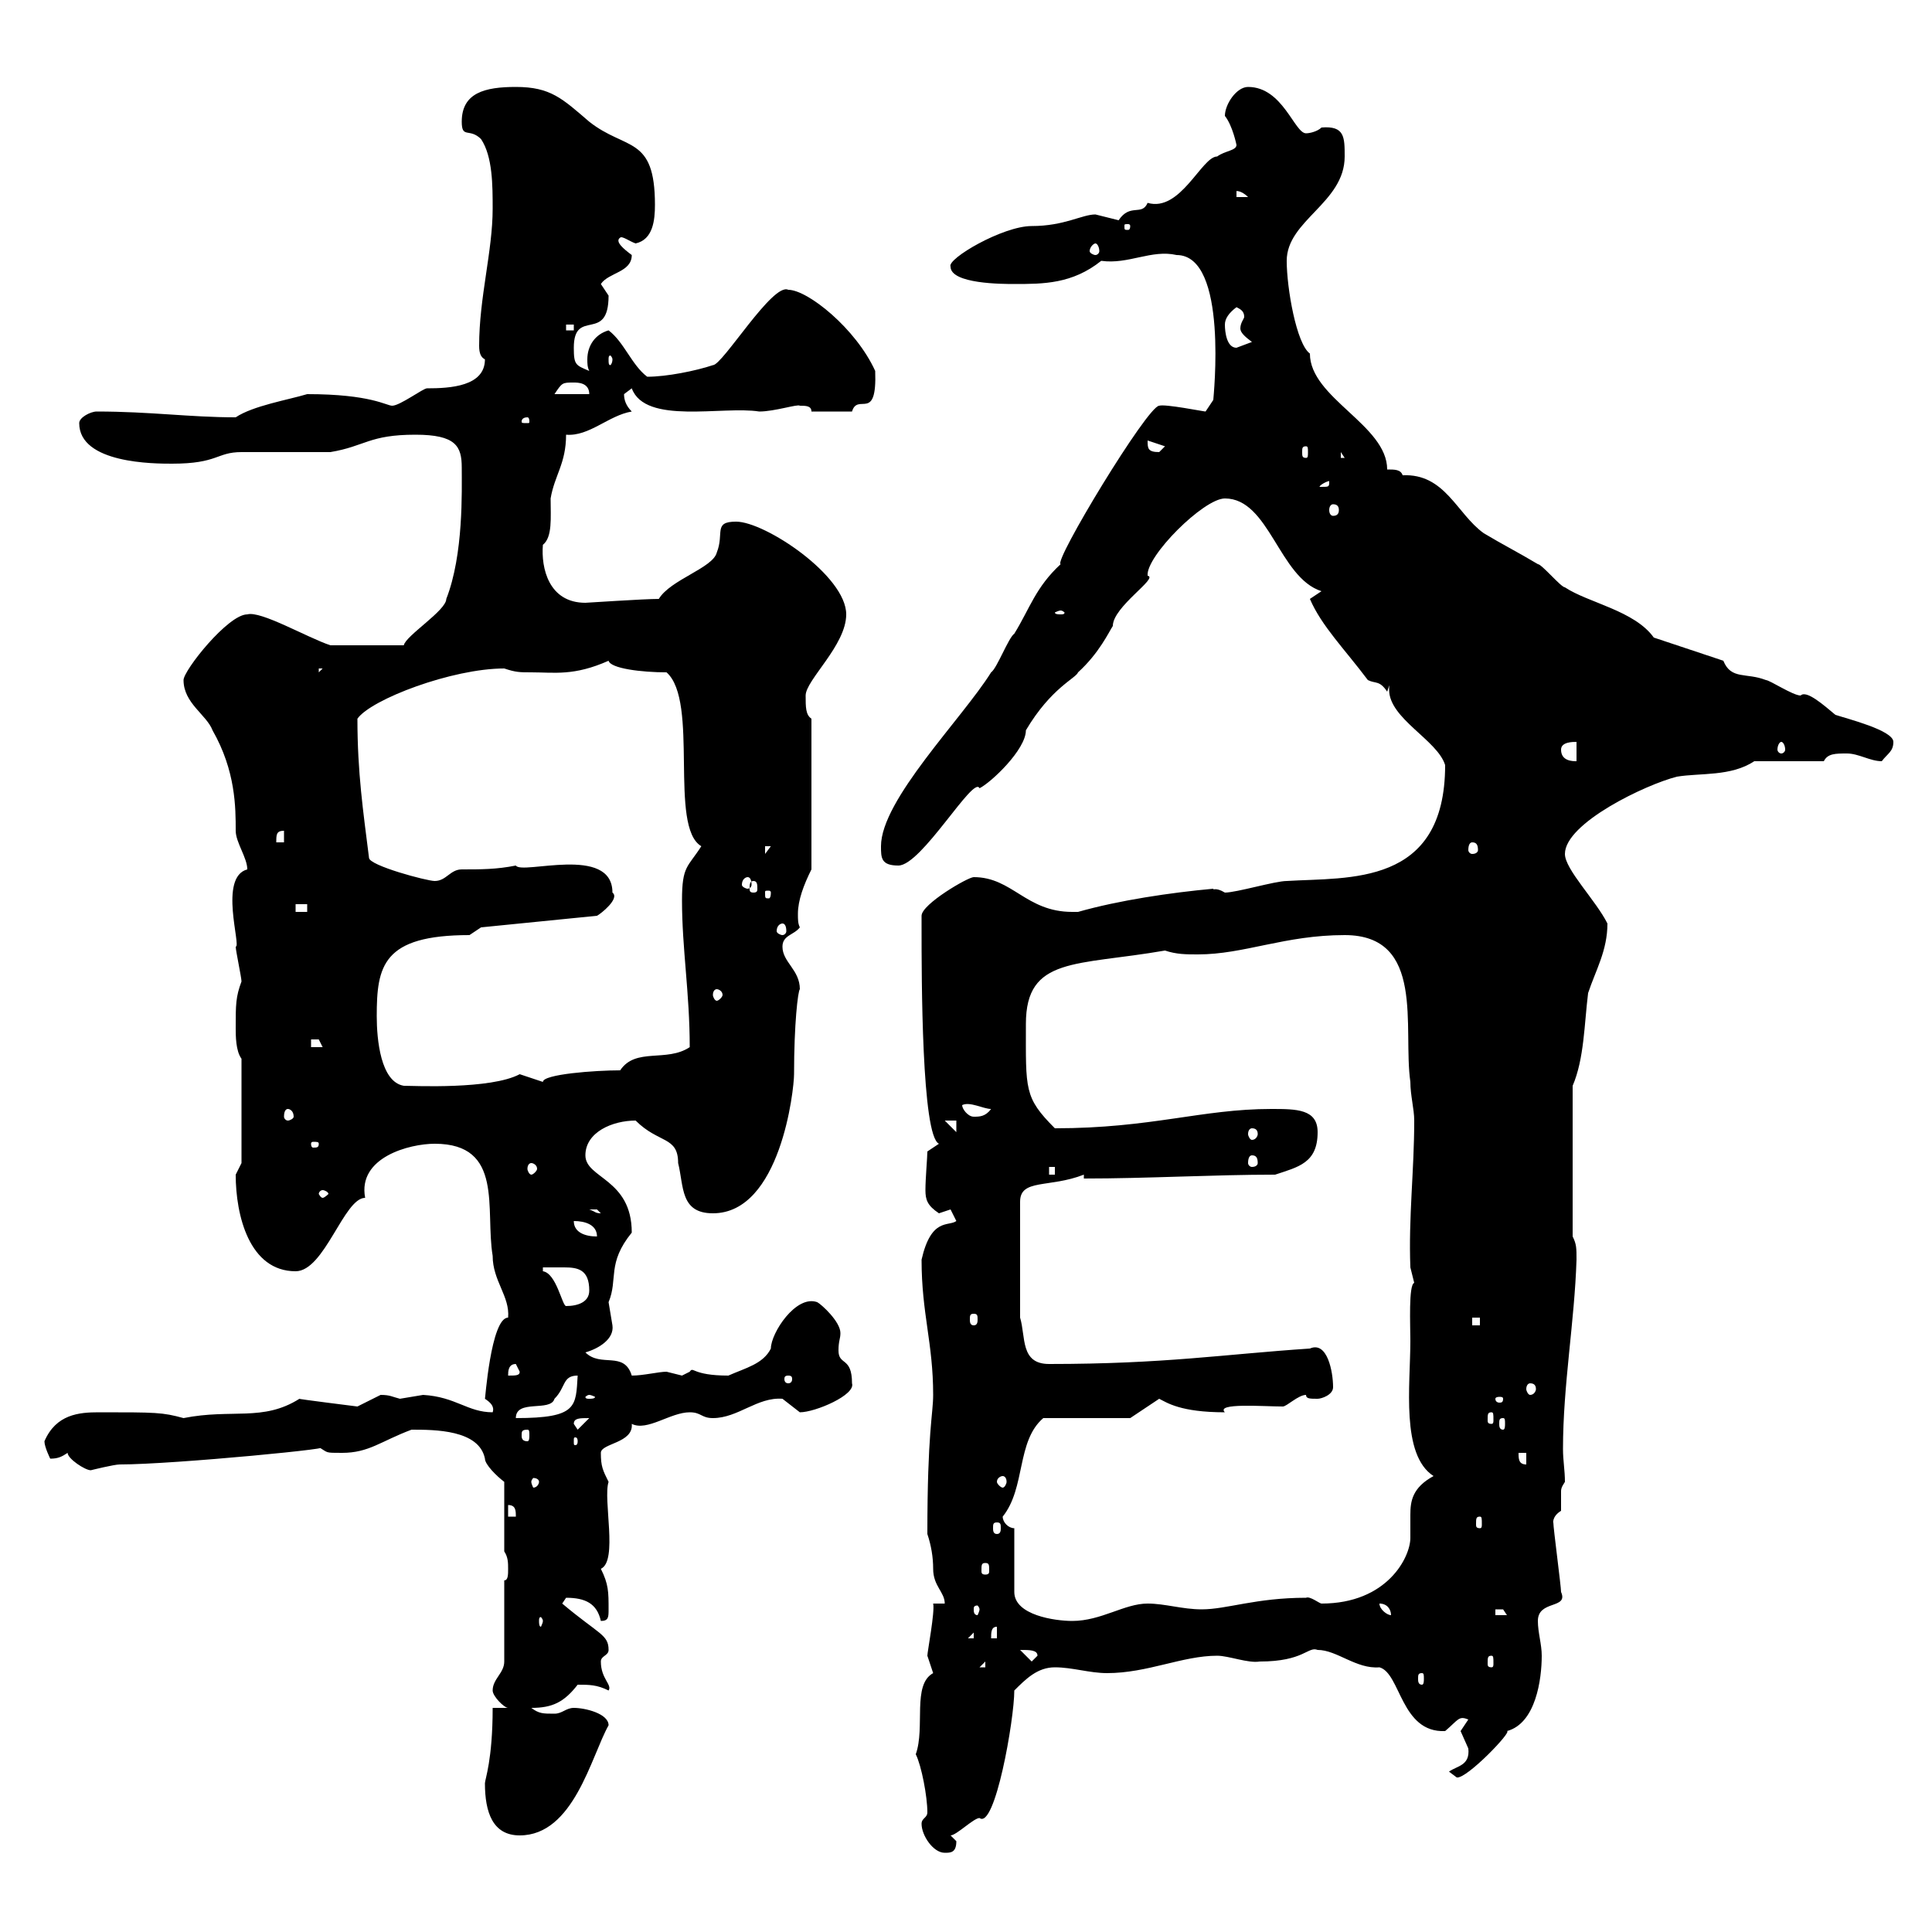 <svg xmlns="http://www.w3.org/2000/svg" xmlns:xlink="http://www.w3.org/1999/xlink" width="300" height="300"><path d="M143.10 283.20C143.10 285 144.90 287.70 146.70 287.70C147.60 287.70 148.50 287.70 148.50 285.90C148.50 285.90 147.60 285 147.60 285C148.50 285 151.20 282.30 152.10 282.30C154.50 284.10 157.50 267 157.50 262.50C159.30 260.70 161.10 258.90 163.80 258.90C166.50 258.90 169.20 259.80 171.90 259.80C178.20 259.80 183.60 257.10 189 257.10C190.80 257.10 193.80 258.30 195.60 258C202.50 258 203.10 255.60 204.60 256.20C207.60 256.20 210.60 259.20 214.20 258.90C217.50 259.80 217.50 269.10 224.40 268.80C226.50 267 226.50 266.40 228 267C228 267 226.80 268.80 226.80 268.80C226.80 268.80 228 271.50 228 271.50C228.30 274.20 226.20 274.20 225 275.10C225 275.10 226.20 276 226.20 276C227.70 276.30 234.90 268.80 234 268.80C238.50 267.60 239.40 260.70 239.40 257.10C239.40 255.30 238.80 253.50 238.80 251.70C238.80 248.40 243.60 249.90 242.40 247.20C242.40 246.30 241.20 237.30 241.20 236.40C241.20 236.70 240.90 235.50 242.40 234.60C242.40 234 242.40 233.70 242.40 233.40C242.40 232.80 242.40 231.90 242.40 231.60C242.40 231.30 242.40 231 243 230.10C243 228.30 242.70 226.80 242.70 225C242.70 215.10 244.50 205.20 244.80 195.60C244.80 193.80 244.80 193.20 244.20 192L244.20 168.60C246 164.40 246 159 246.60 154.20C247.80 150.60 249.60 147.60 249.60 143.40C247.80 139.80 243 135 243 132.60C243 127.80 255.60 121.80 260.40 120.60C264 120 268.80 120.60 272.40 118.20L283.20 118.20C283.80 117 285 117 286.80 117C288.60 117 290.40 118.20 292.20 118.20C293.10 117 294 116.70 294 115.20C294 113.40 286.80 111.60 285 111C283.20 109.50 280.50 107.10 279.60 108C278.40 108 274.80 105.60 274.20 105.60C271.20 104.40 268.80 105.60 267.60 102.60L256.80 99C253.80 94.80 246.60 93.60 243 91.20C242.40 91.20 239.40 87.60 238.80 87.60C235.80 85.80 233.40 84.60 230.40 82.80C226.20 79.80 224.40 73.50 217.80 73.80C217.50 72.90 216.60 72.90 215.40 72.90C215.40 66 203.40 61.80 203.40 54.90C201.30 53.40 199.80 44.70 199.80 40.50C199.80 34.20 208.80 31.50 208.80 24.30C208.80 21.30 208.80 19.50 205.20 19.80C204.60 20.40 203.40 20.70 202.80 20.70C201 20.70 199.20 13.50 193.80 13.50C192 13.50 190.20 16.20 190.20 18C191.40 19.50 192 22.50 192 22.50C192 23.40 190.20 23.40 189 24.30C186.60 24.30 183.30 33 178.20 31.50C177.30 33.60 175.50 31.50 173.70 34.20C173.70 34.20 170.10 33.30 170.10 33.30C168 33.30 165.30 35.10 160.20 35.10C155.70 35.10 147 40.20 147.60 41.40C147.60 44.10 155.70 44.10 157.50 44.10C162 44.10 166.50 44.10 171 40.50C175.20 41.10 178.80 38.70 182.70 39.60C190.80 39.60 188.40 61.80 188.40 62.10C188.40 62.10 187.20 63.90 187.20 63.90C186.90 63.90 180.90 62.70 180 63C178.20 63 163.50 87.30 164.70 87.60C160.80 91.20 159.90 94.50 157.50 98.40C156.60 99 154.80 103.80 153.90 104.40C149.40 111.60 136.80 124.20 136.80 131.40C136.80 133.20 136.80 134.40 139.50 134.40C143.10 134.40 151.20 120.30 152.10 122.40C153.90 121.50 159.30 116.40 159.30 113.40C163.20 106.80 167.10 105.30 167.40 104.40C170.70 101.40 172.20 98.10 172.80 97.20C172.80 94.20 180 89.70 178.20 89.40C177.90 86.40 186.90 77.40 190.20 77.40C197.10 77.40 198.60 89.70 205.20 91.80C205.20 91.80 203.40 93 203.40 93C205.20 97.20 208.80 100.80 212.40 105.60C213.60 106.20 214.20 105.60 215.40 107.40L216 105.60C215.70 105.90 215.70 106.80 215.70 107.10C215.70 111.60 223.20 114.90 224.40 118.80C224.40 137.70 209.40 136.20 199.80 136.80C198 136.80 192 138.60 190.20 138.60C188.70 137.70 188.40 138.30 188.40 138C181.80 138.60 173.70 139.80 167.40 141.60C167.40 141.60 167.40 141.60 166.50 141.60C159.30 141.60 157.20 136.20 151.20 136.20C150.30 136.20 143.10 140.40 143.10 142.20C143.10 143.40 143.10 144 143.10 144C143.10 151.80 143.10 176.40 145.80 177.60L144 178.80C144 179.70 143.70 183 143.70 184.80C143.70 186.30 144 187.20 145.80 188.40C145.80 188.40 147.60 187.80 147.60 187.80C147.60 187.80 148.50 189.60 148.50 189.60C147.30 190.50 144.60 189 143.10 195.60C143.10 204 144.90 208.50 144.90 216.60C144.90 219.60 144 222.30 144 238.20C144.60 240 144.90 241.80 144.90 243.60C144.90 246.30 146.70 247.20 146.70 249L144.90 249C145.20 250.20 144 256.50 144 257.10C144 257.10 144.90 259.80 144.90 259.80C141.60 261.60 143.70 268.20 142.20 272.40C143.10 274.20 144 279 144 281.40C144 282.30 143.10 282.30 143.10 283.20ZM75.30 276.90C75.30 281.40 76.50 285 80.70 285C89.10 285 91.80 272.70 94.50 267.90C94.50 266.10 90.90 265.20 89.10 265.20C87.90 265.20 87.30 266.10 86.10 266.10C84.30 266.10 83.70 266.10 82.50 265.20C85.80 265.20 87.60 264.30 89.70 261.60C91.50 261.60 92.70 261.60 94.50 262.50C95.10 261.60 93.30 260.70 93.30 258C93.30 257.10 94.50 257.10 94.50 256.20C94.50 253.80 93 253.80 87.30 249C87.30 249 87.90 248.10 87.90 248.10C90.90 248.10 92.70 249 93.30 251.70C94.50 251.70 94.50 251.10 94.50 249.90C94.50 247.20 94.50 246 93.30 243.60C96 242.40 93.60 232.80 94.50 230.10C93.60 228.30 93.30 227.70 93.30 225.60C93.30 224.10 98.40 224.10 98.10 221.10C100.50 222.30 104.10 219.30 107.10 219.30C108.90 219.30 108.90 220.20 110.70 220.20C114.60 220.20 117.60 216.90 121.50 217.20C121.50 217.20 124.20 219.30 124.20 219.30C126.60 219.30 132.90 216.60 132.30 214.80C132.30 210.60 130.20 212.10 130.20 209.70C130.20 208.20 130.50 207.90 130.50 207C130.50 205.20 127.50 202.50 126.90 202.20C123.60 201 119.70 207 119.70 209.40C118.50 211.80 115.80 212.40 113.10 213.60C107.40 213.60 107.70 212.10 107.10 213C107.10 213 105.90 213.60 105.90 213.60C105.90 213.60 103.50 213 103.50 213C102.30 213 99.90 213.60 98.10 213.60C96.90 209.70 93.30 212.40 90.90 210C93 209.40 95.40 207.90 95.10 205.80C95.10 205.80 94.50 202.20 94.50 202.20C96 198.60 94.20 196.20 98.10 191.40C98.10 183 90.90 183 90.90 179.40C90.90 175.80 95.10 174 98.70 174C102.30 177.60 105.30 176.40 105.30 180.60C106.20 184.20 105.60 188.40 110.70 188.40C121.20 188.40 123.30 169.20 123.30 166.80C123.30 159 123.90 153.90 124.20 153.60C124.20 150.60 121.50 149.40 121.50 147C121.50 145.20 123.30 145.20 124.20 144C123.90 143.40 123.90 142.80 123.90 141.90C123.90 139.80 124.80 137.40 126 135L126 111.60C125.10 111 125.10 109.80 125.10 108C125.10 105.60 131.40 100.20 131.40 95.40C131.40 89.40 118.80 81 114.30 81C110.70 81 112.50 82.80 111.30 85.80C110.70 88.20 104.10 90 102.30 93C99.90 93 91.20 93.60 90.90 93.60C85.20 93.60 84 88.20 84.30 84.60C85.80 83.40 85.50 80.40 85.50 77.40C86.10 73.80 87.90 72 87.90 67.50C91.50 67.80 94.50 64.50 98.10 63.90C97.20 63 96.90 62.10 96.90 61.20C96.90 61.20 98.10 60.30 98.10 60.30C100.20 66 112.20 63 117.90 63.90C120.30 63.90 123.90 62.70 124.20 63C125.10 63 126 63 126 63.90L132.30 63.90C133.20 60.90 136.20 65.70 135.90 57.60C132.90 51 125.40 45 122.40 45C120 43.80 112.20 56.70 110.70 56.70C108 57.60 103.50 58.50 100.50 58.50C98.10 56.70 96.90 53.10 94.50 51.30C92.40 51.90 91.20 53.70 91.20 55.80C91.20 56.40 91.20 57 91.50 57.60C89.40 56.70 89.10 56.70 89.10 54C89.10 47.70 94.50 53.40 94.50 45.90C94.50 45.90 93.30 44.10 93.30 44.10C94.50 42.30 98.10 42.30 98.10 39.60C96.90 38.70 95.40 37.50 96.30 36.90C96.60 36.60 97.80 37.50 98.70 37.80C101.40 37.20 101.70 34.20 101.70 31.80C101.70 21 97.20 23.40 91.50 18.90C87.30 15.30 85.50 13.50 80.10 13.50C75.30 13.50 71.70 14.40 71.70 18.90C71.70 21.60 72.90 19.80 74.70 21.60C76.50 24.30 76.50 28.80 76.50 32.40C76.50 39 74.40 46.20 74.40 53.70C74.40 54.90 74.70 55.50 75.30 55.80C75.30 60 69.90 60.30 66.30 60.30C65.70 60.30 62.10 63 60.90 63C60 63 57.60 61.20 47.70 61.20C44.70 62.10 39.30 63 36.60 64.80C29.40 64.80 23.40 63.90 15 63.90C14.10 63.90 12.30 64.80 12.30 65.70C12.30 72 24 72 26.70 72C33.90 72 33.60 70.20 37.50 70.20C38.40 70.20 50.10 70.20 51.30 70.20C56.70 69.30 57.30 67.50 64.50 67.50C70.80 67.50 71.70 69.30 71.70 72.60C71.70 76.20 72 86.10 69.30 93C69.30 94.80 63 98.70 62.70 100.20L51.30 100.20C47.70 99 40.50 94.80 38.40 95.40C35.40 95.40 28.50 104.10 28.50 105.60C28.50 109.20 32.10 111 33 113.40C36.60 119.70 36.60 125.40 36.60 129C36.60 130.80 38.40 133.20 38.40 135C33.90 136.20 37.50 147 36.60 147C36.60 147.60 37.50 151.80 37.50 152.40C36.60 154.80 36.60 156 36.60 159.60C36.60 160.80 36.60 163.20 37.50 164.40L37.50 180.60L36.60 182.40C36.60 188.70 38.70 197.40 45.90 197.40C50.40 197.40 53.40 186 56.70 186C55.50 179.70 63.60 177.60 67.50 177.60C78.30 177.60 75.30 187.80 76.50 195C76.50 198.90 79.20 201.30 78.90 204.60C76.20 204.60 75.30 217.80 75.30 217.20C76.20 217.80 76.80 218.40 76.50 219.30C72.60 219.30 70.80 216.90 65.70 216.60C65.70 216.60 62.10 217.20 62.10 217.20C60.90 216.90 60.60 216.60 59.10 216.60C59.10 216.60 55.50 218.40 55.50 218.40C55.50 218.40 45.90 217.20 46.50 217.20C40.80 220.80 36 218.70 28.50 220.20C25.20 219.30 24.30 219.30 15.30 219.30C12.30 219.30 8.70 219.60 6.90 223.80C6.90 224.70 7.80 226.50 7.80 226.50C9 226.50 9.60 226.20 10.50 225.60C10.50 226.50 13.20 228.30 14.10 228.30C14.10 228.30 17.70 227.40 18.60 227.40C27 227.40 54.60 224.70 49.50 224.70C51 225.60 50.40 225.60 53.10 225.60C57.30 225.60 59.10 223.80 63.90 222C67.50 222 74.40 222 75.30 226.50C75.30 227.40 77.10 229.20 78.30 230.10L78.30 240.90C78.90 241.80 78.90 242.70 78.90 243.60C78.90 244.50 78.90 245.40 78.30 245.40L78.30 258C78.30 259.80 76.50 260.70 76.50 262.50C76.50 263.40 78.30 265.20 78.90 265.20L76.50 265.20C76.50 273.30 75.30 276.30 75.30 276.90ZM220.80 259.80C221.10 259.80 221.10 260.10 221.10 260.70C221.10 261 221.10 261.60 220.80 261.60C220.20 261.60 220.20 261 220.20 260.70C220.20 260.10 220.20 259.80 220.80 259.80ZM153 258L153 258.90L152.10 258.90ZM158.40 256.20C159.90 256.20 161.10 256.20 161.10 257.10L160.20 258ZM231.60 257.10C231.90 257.10 231.90 257.40 231.90 258.30C231.90 258.60 231.90 258.90 231.60 258.90C231 258.90 231 258.60 231 258.30C231 257.40 231 257.10 231.60 257.10ZM151.20 253.50L151.20 254.40L150.30 254.40ZM154.80 252.60L154.80 254.40L153.90 254.40C153.90 253.50 153.90 252.60 154.80 252.60ZM84.30 251.70C84.30 252 84 252.60 84 252.60C83.70 252.60 83.70 252 83.70 251.70C83.70 251.40 83.70 251.10 84 251.10C84 251.10 84.30 251.40 84.30 251.70ZM157.50 237.30C156.60 237.30 155.70 236.40 155.70 235.50C159.30 231 157.80 223.80 162 220.20L175.50 220.20L180 217.20C181.20 217.80 183.30 219.30 190.20 219.30C188.70 217.80 196.20 218.40 199.20 218.40C199.80 218.40 201.60 216.60 202.80 216.60C202.80 217.20 203.40 217.20 204.60 217.20C205.20 217.20 207 216.60 207 215.40C207 213 206.10 208.20 203.40 209.40C189.90 210.30 180.90 211.80 162.90 211.80C158.40 211.80 159.30 207.60 158.40 204.60L158.40 186.60C158.40 183 162.90 184.50 168.30 182.40L168.30 183C178.20 183 188.40 182.40 198 182.40C201.60 181.20 204.60 180.60 204.60 175.80C204.60 172.20 201.30 172.20 197.40 172.20C186.60 172.20 178.80 175.20 163.80 175.20C159 170.40 159.30 169.20 159.30 159C159.30 148.50 167.10 150 180.90 147.60C182.70 148.20 184.20 148.20 186 148.20C193.20 148.20 199.50 145.20 208.80 145.20C221.40 145.20 217.80 159.60 219 168C219 170.10 219.60 172.20 219.60 174C219.60 181.80 218.70 189 219 196.80C219 196.80 219.60 199.20 219.60 199.20C218.70 199.50 219 205.80 219 208.20C219 215.10 217.50 225.90 222.60 229.20C219.30 231 219 233.10 219 235.20C219 236.40 219 237.60 219 238.80C219 241.80 215.40 249 205.20 249C204.90 249 203.40 247.80 202.80 248.10C195 248.10 190.50 249.90 186.60 249.90C183.60 249.90 180.90 249 178.20 249C174.60 249 171 251.70 166.50 251.70C163.80 251.70 157.50 250.80 157.50 247.20ZM214.20 249C215.40 249 216 249.90 216 250.80C215.40 250.80 214.20 249.90 214.20 249ZM232.20 249.90C232.20 249.90 232.20 249.90 233.40 249.90C233.40 249.90 234 250.80 234 250.80L232.20 250.80ZM152.10 249.90C152.10 250.20 151.80 250.80 151.80 250.80C151.20 250.80 151.20 250.20 151.20 249.90C151.20 249.60 151.20 249.30 151.80 249.30C151.80 249.30 152.10 249.60 152.10 249.90ZM153 242.70C153.60 242.70 153.60 243 153.60 243.90C153.60 244.20 153.60 244.50 153 244.50C152.40 244.50 152.40 244.20 152.40 243.90C152.40 243 152.40 242.70 153 242.70ZM154.80 236.40C155.40 236.40 155.40 236.70 155.40 237.30C155.40 237.60 155.40 238.20 154.80 238.20C154.20 238.20 154.20 237.60 154.20 237.30C154.20 236.70 154.20 236.40 154.80 236.40ZM229.80 235.50C230.10 235.50 230.10 235.80 230.10 236.70C230.10 237 230.10 237.30 229.80 237.30C229.20 237.30 229.20 237 229.20 236.70C229.20 235.80 229.20 235.50 229.80 235.50ZM78.90 233.70C80.10 233.70 80.10 234.60 80.10 235.50L78.90 235.50ZM83.70 230.10C83.70 230.40 83.40 231 82.80 231C82.80 231 82.50 230.40 82.50 230.10C82.50 229.80 82.80 229.50 82.80 229.50C83.40 229.50 83.70 229.80 83.70 230.10ZM155.70 229.20C156 229.20 156.30 229.50 156.30 230.10C156.30 230.40 156 231 155.70 231C155.40 231 154.80 230.40 154.80 230.10C154.80 229.50 155.40 229.20 155.70 229.20ZM235.80 225.60L237 225.60L237 227.40C235.80 227.40 235.80 226.50 235.80 225.60ZM89.70 223.80C89.70 224.40 89.40 224.40 89.40 224.40C89.10 224.40 89.10 224.40 89.10 223.80C89.10 223.20 89.10 223.20 89.40 223.20C89.40 223.20 89.70 223.20 89.70 223.80ZM81.90 222C82.20 222 82.20 222.30 82.20 222.90C82.20 223.20 82.20 223.80 81.90 223.80C81 223.80 81 223.20 81 222.90C81 222.30 81 222 81.90 222ZM89.10 221.10C89.10 220.20 90 220.20 91.50 220.20L89.70 222ZM233.40 220.20C233.70 220.20 233.70 220.50 233.70 221.10C233.70 221.40 233.70 222 233.40 222C232.80 222 232.80 221.40 232.80 221.10C232.80 220.50 232.80 220.20 233.40 220.20ZM89.70 213.60C89.40 218.40 89.70 220.20 80.10 220.20C80.10 217.20 85.50 219.30 86.10 217.20C87.90 215.40 87.30 213.60 89.70 213.60ZM231.60 219.30C231.90 219.30 231.90 219.60 231.90 220.50C231.90 220.80 231.90 221.10 231.60 221.10C231 221.10 231 220.80 231 220.50C231 219.60 231 219.30 231.60 219.30ZM91.50 216.60C91.80 216.60 92.40 216.90 92.40 216.90C92.40 217.20 91.80 217.20 91.50 217.20C91.20 217.20 90.90 217.20 90.90 216.90C90.90 216.90 91.20 216.60 91.50 216.60ZM233.40 217.20C233.40 217.80 233.10 217.80 232.80 217.80C232.80 217.80 232.20 217.80 232.20 217.20C232.20 216.90 232.80 216.90 232.80 216.90C233.10 216.90 233.40 216.90 233.40 217.20ZM237.60 214.80C238.20 214.80 238.50 215.10 238.50 215.70C238.50 216 238.20 216.60 237.60 216.60C237.30 216.60 237 216 237 215.70C237 215.10 237.30 214.80 237.60 214.80ZM122.40 213.60C123 213.60 123 213.90 123 214.20C123 214.20 123 214.80 122.40 214.80C121.80 214.80 121.80 214.20 121.80 214.20C121.80 213.90 121.80 213.60 122.40 213.60ZM80.10 211.80L80.70 213C80.70 213.60 80.10 213.60 78.90 213.60C78.90 213 78.90 211.80 80.10 211.80ZM228.60 204.60L229.80 204.60L229.80 205.80L228.60 205.80ZM151.20 204C151.80 204 151.80 204.30 151.80 204.90C151.80 205.20 151.80 205.80 151.20 205.80C150.60 205.80 150.60 205.20 150.60 204.90C150.60 204.30 150.60 204 151.20 204ZM84.30 196.80C85.50 196.80 86.40 196.80 87.60 196.80C89.70 196.80 91.50 197.10 91.50 200.40C91.50 202.20 89.70 202.80 87.90 202.80C87.30 202.80 86.40 197.70 84.30 197.40C84.30 197.40 84.30 196.80 84.30 196.80ZM89.10 189.60C90.90 189.60 92.70 190.20 92.70 192C90.90 192 89.10 191.40 89.10 189.60ZM91.50 187.80C91.50 187.80 91.50 187.80 92.70 187.80C92.70 187.80 93.30 188.40 93.30 188.40C92.40 188.40 92.40 188.10 91.50 187.80ZM50.10 184.80C50.40 184.80 51 185.10 51 185.40C51 185.40 50.40 186 50.10 186C49.80 186 49.50 185.40 49.50 185.40C49.50 185.10 49.80 184.80 50.10 184.80ZM162.90 181.20L163.80 181.20L163.80 182.40L162.90 182.40ZM82.50 180.60C82.80 180.60 83.40 180.90 83.40 181.50C83.40 181.80 82.80 182.40 82.50 182.40C82.20 182.40 81.90 181.80 81.90 181.50C81.90 180.90 82.20 180.60 82.50 180.60ZM194.40 179.40C195 179.40 195.30 179.70 195.30 180.60C195.30 180.90 195 181.20 194.40 181.20C194.10 181.20 193.80 180.90 193.80 180.60C193.80 179.70 194.10 179.40 194.40 179.40ZM49.50 177.60C49.50 178.20 49.20 178.20 48.60 178.20C48.60 178.20 48.30 178.20 48.30 177.60C48.30 177.30 48.60 177.30 48.60 177.30C49.20 177.30 49.50 177.30 49.50 177.60ZM146.70 174L148.50 174L148.50 175.80ZM194.40 175.20C195 175.20 195.30 175.50 195.30 176.10C195.30 176.40 195 177 194.40 177C194.10 177 193.80 176.40 193.80 176.10C193.80 175.50 194.10 175.20 194.40 175.20ZM44.70 172.20C45 172.20 45.60 172.50 45.60 173.40C45.60 173.70 45 174 44.70 174C44.40 174 44.10 173.70 44.10 173.40C44.10 172.50 44.40 172.20 44.70 172.20ZM149.40 171.60C150.60 171 152.70 172.20 153.90 172.20C153 173.40 152.10 173.40 151.20 173.40C150.30 173.40 149.40 172.20 149.40 171.60ZM58.50 157.80C58.50 150 59.40 145.20 72.90 145.20C72.90 145.20 74.70 144 74.70 144L92.70 142.20C93.30 141.90 96.30 139.50 95.10 138.60C95.10 131.10 81 135.90 80.10 134.40C77.10 135 74.70 135 71.70 135C69.90 135 69.30 136.80 67.50 136.80C66.30 136.80 57.30 134.40 57.30 133.20C56.40 126 55.50 120 55.50 111.60C57.60 108.60 70.20 103.80 78.30 103.80C80.10 104.40 80.70 104.40 82.50 104.40C86.10 104.40 89.10 105 94.50 102.60C94.80 103.80 99.60 104.40 103.50 104.40C108.60 108.90 103.80 128.40 108.90 131.40C106.80 134.70 105.90 134.40 105.90 139.80C105.90 147.30 107.10 154.20 107.10 162.60C103.50 165 98.70 162.60 96.30 166.20C92.40 166.20 84.30 166.80 84.30 168C84.30 168 80.70 166.80 80.70 166.80C76.20 169.20 64.20 168.60 62.70 168.60C59.10 168 58.50 161.40 58.50 157.80ZM48.30 161.40C48.30 161.40 48.30 161.40 49.50 161.40C49.50 161.40 50.10 162.60 50.10 162.60L48.30 162.60ZM111.30 153.60C111.60 153.60 112.20 153.90 112.20 154.50C112.20 154.80 111.60 155.40 111.30 155.40C111 155.40 110.70 154.80 110.70 154.50C110.70 153.90 111 153.60 111.30 153.60ZM121.50 143.40C121.80 143.40 122.10 143.70 122.10 144.60C122.10 144.90 121.80 145.20 121.50 145.20C121.20 145.20 120.60 144.90 120.60 144.60C120.60 143.70 121.20 143.40 121.50 143.40ZM45.90 140.40L47.70 140.40L47.70 141.60L45.90 141.60ZM119.70 138.60C119.70 139.50 119.40 139.50 119.40 139.50C118.80 139.50 118.80 139.50 118.80 138.60C118.80 138.30 118.80 138.30 119.40 138.30C119.40 138.30 119.70 138.30 119.70 138.60ZM117 136.80C117.60 136.80 117.60 137.40 117.60 138C117.60 138.30 117.60 138.60 117 138.60C116.40 138.60 116.40 138.30 116.40 138C116.40 137.40 116.40 136.80 117 136.80ZM116.10 136.20C116.40 136.20 116.70 136.50 116.70 137.40C116.70 137.70 116.40 138 116.10 138C115.80 138 115.20 137.70 115.20 137.40C115.20 136.50 115.80 136.20 116.10 136.20ZM118.80 131.40L119.70 131.40L118.80 132.60ZM228.60 130.80C229.20 130.80 229.50 131.10 229.50 132C229.50 132.30 229.20 132.60 228.60 132.60C228.30 132.60 228 132.30 228 132C228 131.10 228.30 130.80 228.60 130.80ZM44.10 129L44.10 130.80L42.90 130.80C42.90 129.60 42.90 129 44.10 129ZM242.40 116.40C242.40 115.20 244.20 115.20 244.80 115.20L244.80 118.20C244.20 118.20 242.40 118.20 242.40 116.40ZM276.60 115.20C276.90 115.20 277.20 115.80 277.20 116.40C277.20 116.70 276.90 117 276.60 117C276.30 117 276 116.70 276 116.40C276 115.80 276.30 115.20 276.60 115.20ZM49.50 103.80L50.10 103.80L49.50 104.40ZM164.70 94.80C165 94.80 165.30 95.10 165.30 95.10C165.30 95.40 165 95.40 164.70 95.40C164.40 95.40 163.80 95.40 163.80 95.10C163.80 95.10 164.40 94.80 164.70 94.80ZM207 78.30C207.60 78.30 207.90 78.60 207.90 79.20C207.90 79.80 207.60 80.10 207 80.10C206.70 80.10 206.40 79.80 206.40 79.20C206.40 78.60 206.70 78.30 207 78.30ZM206.40 74.70C206.40 75.60 206.40 75.60 205.20 75.60C205.20 75.60 204.90 75.60 204.90 75.60C204.90 75.30 206.10 74.70 206.40 74.70C206.40 74.70 206.40 74.70 206.40 74.70ZM208.20 70.20L208.80 71.10L208.20 71.10ZM178.20 68.40C178.20 68.40 178.20 68.40 178.20 68.40L180.90 69.30C180.90 69.30 180 70.20 180 70.20C178.20 70.20 178.20 69.60 178.20 68.40ZM202.80 69.30C203.10 69.30 203.10 69.60 203.10 70.20C203.10 70.80 203.10 71.10 202.80 71.10C202.20 71.10 202.20 70.80 202.20 70.20C202.20 69.60 202.20 69.30 202.80 69.30ZM81.90 64.80C82.20 64.80 82.20 65.40 82.20 65.40C82.20 65.70 82.20 65.70 81.90 65.70C81 65.70 81 65.70 81 65.40C81 65.40 81 64.80 81.90 64.80ZM89.10 59.40C89.70 59.40 91.50 59.40 91.50 61.20L86.10 61.20C87.30 59.40 87.30 59.40 89.10 59.40ZM95.10 55.80C95.10 56.40 94.80 56.70 94.80 56.70C94.50 56.70 94.50 56.40 94.50 55.80C94.50 55.50 94.50 55.20 94.80 55.20C94.80 55.20 95.10 55.50 95.10 55.80ZM190.20 50.40C190.20 49.50 190.80 48.60 192 47.70C192.60 48 193.20 48.30 193.20 49.20C193.20 49.50 192.60 50.10 192.60 51C192.60 51.60 193.20 52.20 194.40 53.10C194.40 53.10 192 54 192 54C190.50 54 190.20 51.60 190.20 50.40ZM87.90 50.40L89.10 50.40L89.10 51.30L87.90 51.30ZM170.10 37.80C170.40 37.80 170.70 38.40 170.70 39C170.70 39.30 170.40 39.60 170.10 39.60C169.80 39.60 169.20 39.30 169.20 39C169.20 38.40 169.80 37.80 170.10 37.80ZM175.50 35.10C175.50 35.70 175.20 35.70 175.20 35.70C174.60 35.70 174.60 35.70 174.60 35.10C174.60 34.80 174.60 34.80 175.20 34.80C175.20 34.80 175.50 34.80 175.50 35.10ZM192 29.70C191.70 29.70 192.60 29.40 193.80 30.60L192 30.60Z"/></svg>
